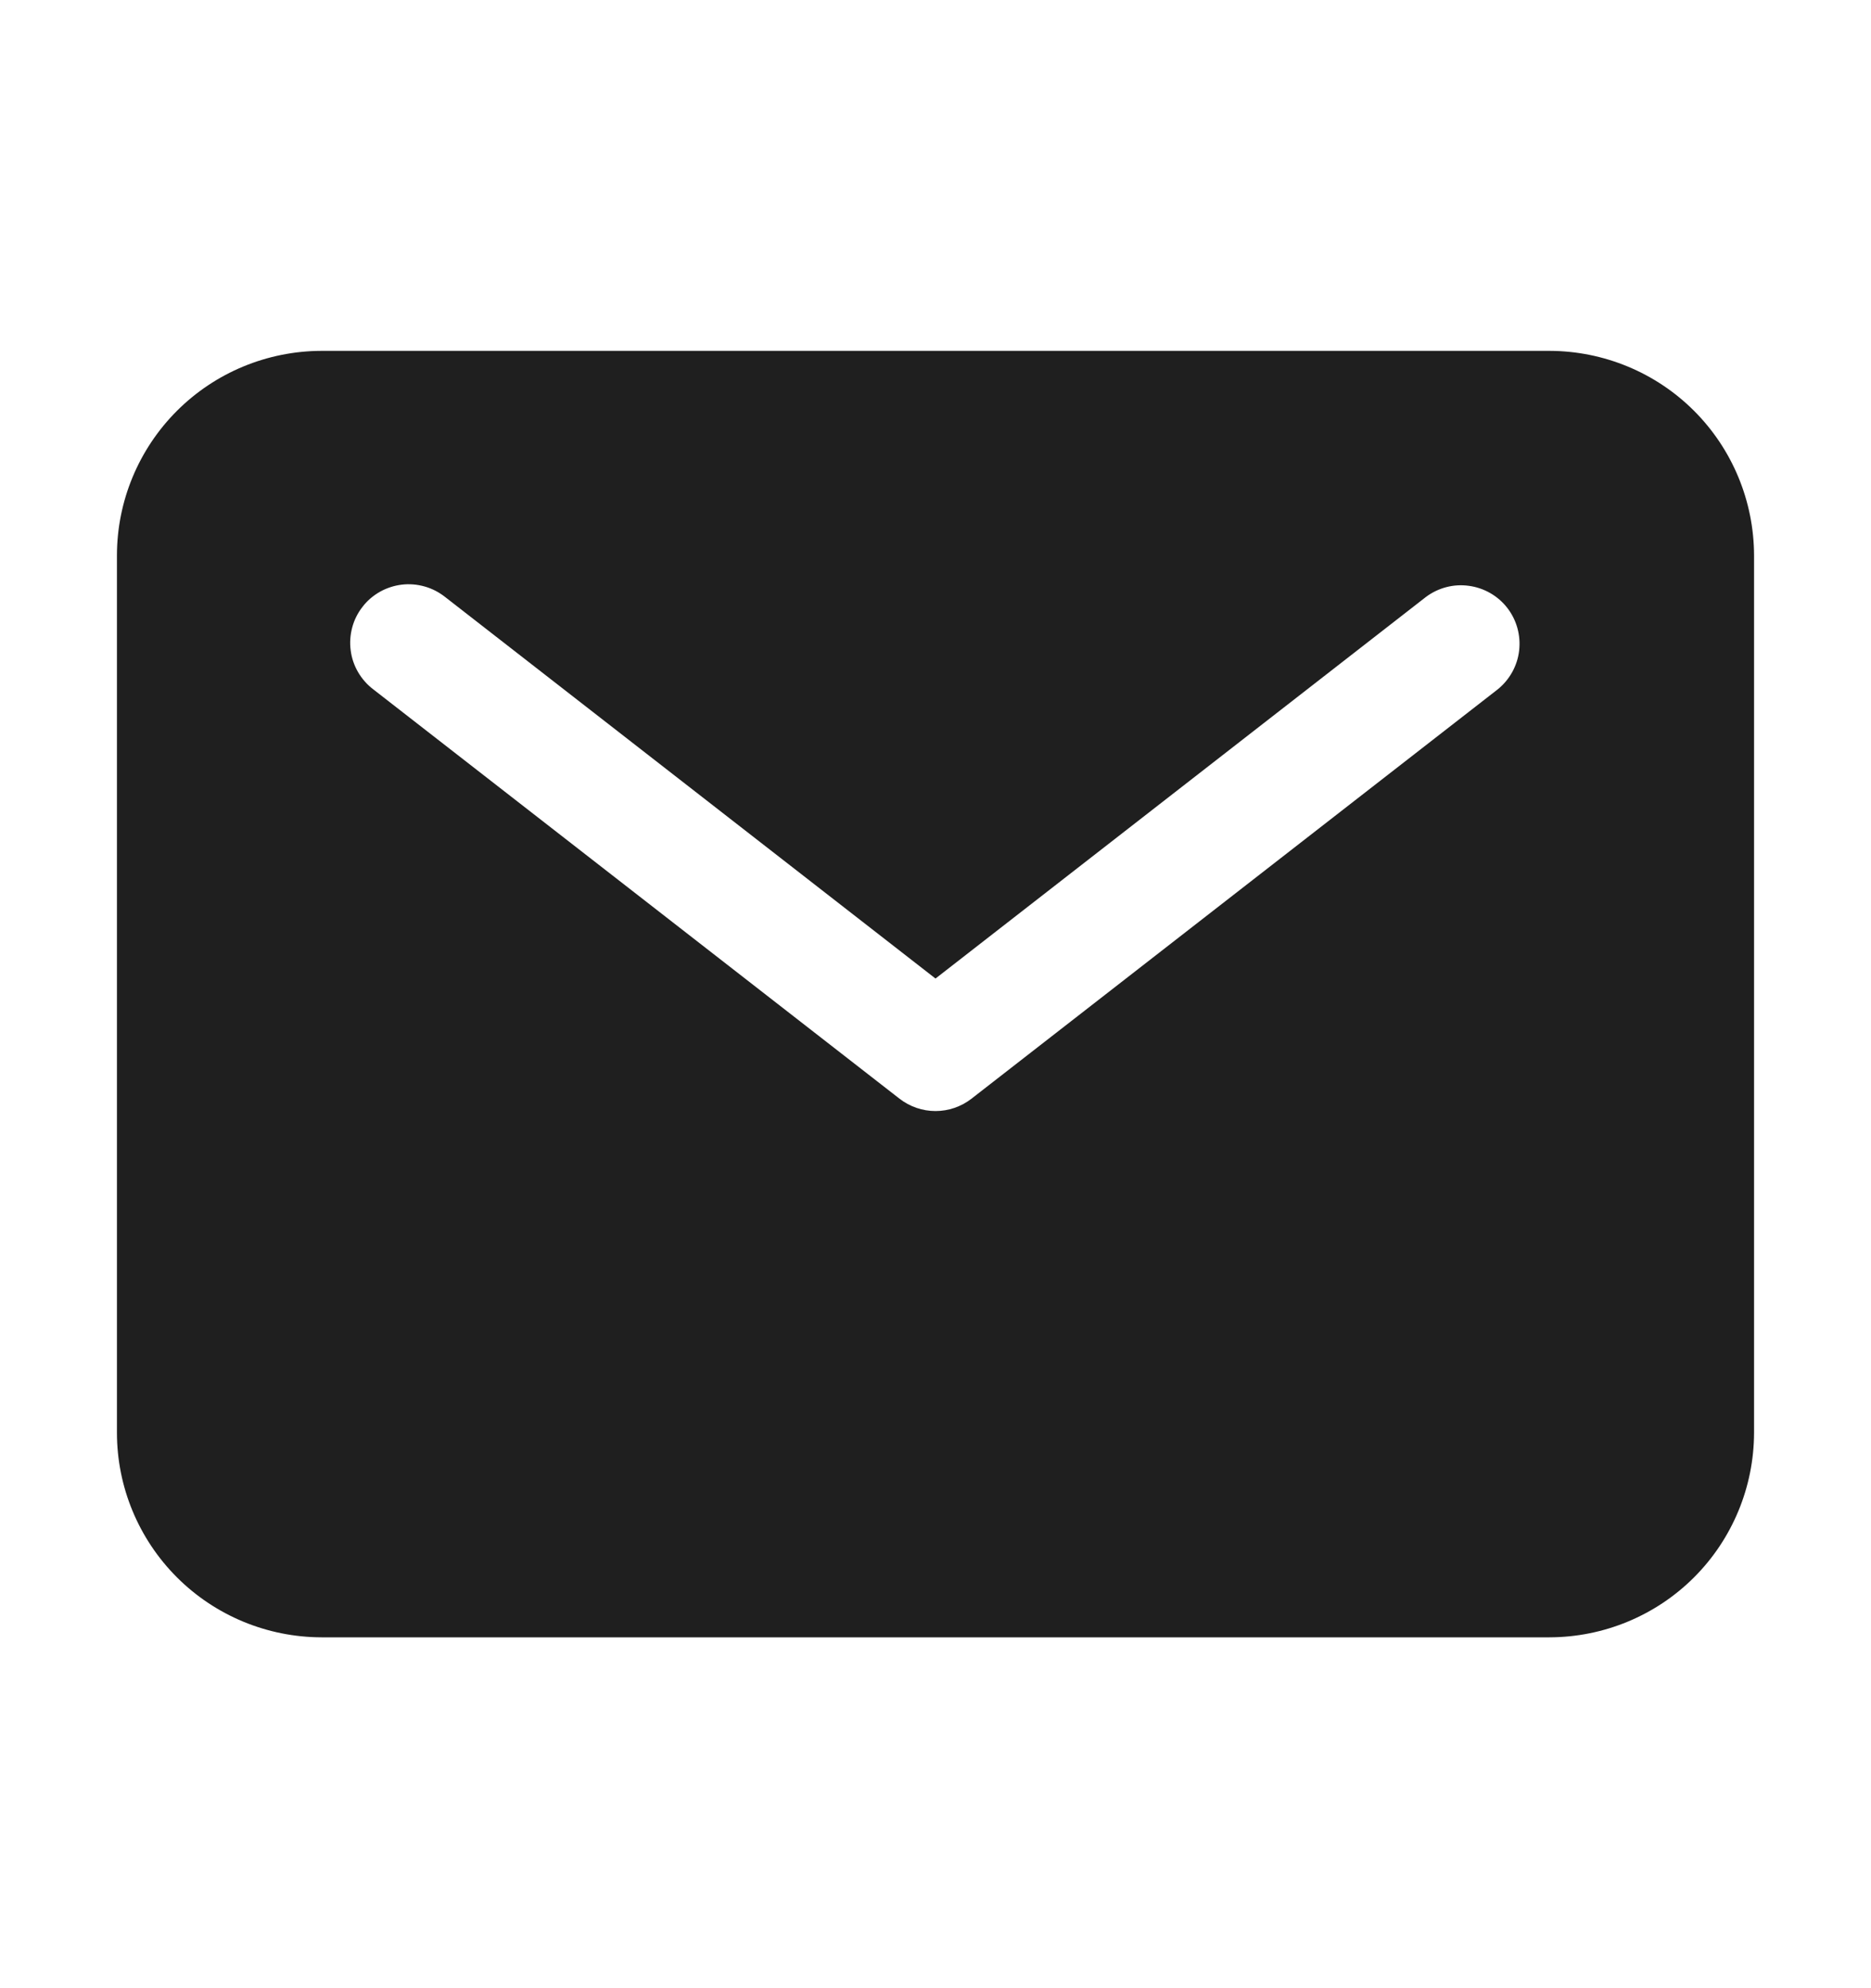<svg width="16" height="17" viewBox="0 0 16 17" fill="none" xmlns="http://www.w3.org/2000/svg">
<path d="M13.25 3H2.75C2.286 3.001 1.841 3.185 1.513 3.513C1.185 3.841 1 4.286 1 4.75V12.25C1 12.714 1.185 13.159 1.513 13.487C1.841 13.815 2.286 13.999 2.75 14H13.25C13.714 13.999 14.159 13.815 14.487 13.487C14.815 13.159 14.999 12.714 15 12.25V4.75C14.999 4.286 14.815 3.841 14.487 3.513C14.159 3.185 13.714 3.001 13.25 3ZM12.807 5.895L8.307 9.395C8.219 9.463 8.111 9.5 8 9.5C7.889 9.5 7.781 9.463 7.693 9.395L3.193 5.895C3.14 5.855 3.096 5.805 3.062 5.747C3.029 5.69 3.007 5.627 2.999 5.561C2.99 5.496 2.995 5.429 3.012 5.365C3.029 5.301 3.059 5.241 3.1 5.189C3.14 5.136 3.191 5.093 3.249 5.06C3.306 5.028 3.37 5.007 3.436 4.999C3.502 4.991 3.568 4.997 3.632 5.015C3.696 5.033 3.755 5.064 3.807 5.105L8 8.367L12.193 5.105C12.298 5.026 12.43 4.991 12.56 5.009C12.69 5.026 12.809 5.094 12.889 5.197C12.97 5.301 13.006 5.432 12.991 5.563C12.976 5.693 12.909 5.813 12.807 5.895Z" fill="#1F1F1F"/>
</svg>
